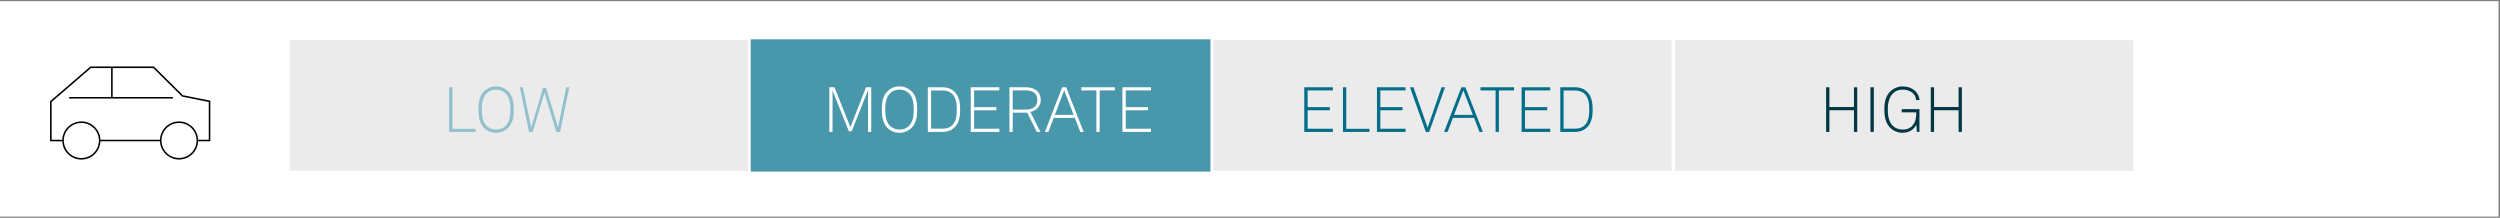 ﻿<?xml version="1.0" encoding="utf-8" standalone="no"?>
<svg xmlns:dc="http://purl.org/dc/elements/1.1/" xmlns:cc="http://creativecommons.org/ns#" xmlns:rdf="http://www.w3.org/1999/02/22-rdf-syntax-ns#" xmlns:svg="http://www.w3.org/2000/svg" xmlns="http://www.w3.org/2000/svg" viewBox="0 0 528.96 46.08" height="0.48in" width="5.51in" xml:space="preserve" id="svg2" version="1.1" preserveAspectRatio="xMinYMin">
  <rect x="0" y="0" width="528.96" height="46.08" fill="#808080" stroke="none"/>
  <defs id="defs6" />
  <g transform="scale(1.333)" id="g10">
    <g id="g12">
      <path id="path14" style="fill:#ffffff;fill-opacity:1;fill-rule:nonzero;stroke:none" d="M -0.133,0.188 H 396.586 V 34.376 H -0.133 Z" />
      <g id="g16">
        <path id="path18" style="fill:#ebebeb;fill-opacity:1;fill-rule:nonzero;stroke:#ffffff;stroke-width:0.25;stroke-linecap:butt;stroke-linejoin:miter;stroke-miterlimit:10;stroke-dasharray:none;stroke-opacity:1" d="m 45.852,6.242 h 72.977 V 27.234 H 45.852 Z" />
      </g>
      <path id="path20" style="fill:#92c0cc;fill-opacity:1;fill-rule:nonzero;stroke:none" d="m 71.813,13.852 v 6.593 h 3.675 v 0.493 h -4.195 v -7.086 z" />
      <path id="path22" style="fill:#92c0cc;fill-opacity:1;fill-rule:nonzero;stroke:none" d="m 76.879,20.348 c -0.82,-0.782 -0.938,-1.938 -0.938,-2.957 0,-1.02 0.122,-2.18 0.938,-2.95 0.461,-0.429 1.078,-0.726 1.871,-0.726 0.789,0 1.406,0.308 1.855,0.726 0.833,0.77 0.95,1.93 0.95,2.95 0,1.019 -0.117,2.187 -0.95,2.957 -0.449,0.418 -1.066,0.73 -1.855,0.73 -0.793,0 -1.422,-0.301 -1.871,-0.73 z m 3.348,-0.34 c 0.711,-0.68 0.781,-1.778 0.781,-2.617 0,-0.84 -0.07,-1.93 -0.781,-2.61 -0.379,-0.359 -0.911,-0.558 -1.477,-0.558 -0.57,0 -1.098,0.187 -1.48,0.558 -0.707,0.692 -0.79,1.77 -0.79,2.61 0,0.839 0.071,1.925 0.79,2.617 0.382,0.359 0.91,0.558 1.48,0.558 0.566,0 1.098,-0.199 1.477,-0.558 z" />
      <path id="path24" style="fill:#92c0cc;fill-opacity:1;fill-rule:nonzero;stroke:none" d="m 90.363,13.852 -1.461,7.086 h -0.609 l -1.867,-6.227 -1.871,6.227 h -0.59 l -1.457,-7.086 h 0.488 l 1.32,6.394 1.879,-6.285 h 0.489 l 1.898,6.266 1.289,-6.375 z" />
      <path id="path26" style="fill:#4997ab;fill-opacity:1;fill-rule:nonzero;stroke:none" d="m 119.16,6.242 h 72.977 V 27.234 H 119.16 Z" />
      <path id="path28" style="fill:#ffffff;fill-opacity:1;fill-rule:nonzero;stroke:none" d="m 138.289,13.852 v 7.086 h -0.508 v -6.625 l -2.59,6.523 h -0.457 l -2.589,-6.473 v 6.575 h -0.508 v -7.086 h 0.816 l 2.527,6.336 2.481,-6.336 z" />
      <path id="path30" style="fill:#ffffff;fill-opacity:1;fill-rule:nonzero;stroke:none" d="m 140.91,20.348 c -0.82,-0.782 -0.937,-1.938 -0.937,-2.957 0,-1.02 0.121,-2.18 0.937,-2.95 0.461,-0.429 1.078,-0.726 1.867,-0.726 0.793,0 1.411,0.308 1.86,0.726 0.832,0.77 0.949,1.93 0.949,2.95 0,1.019 -0.117,2.187 -0.949,2.957 -0.449,0.418 -1.067,0.73 -1.86,0.73 -0.789,0 -1.418,-0.301 -1.867,-0.73 z m 3.348,-0.34 c 0.707,-0.68 0.777,-1.778 0.777,-2.617 0,-0.84 -0.07,-1.93 -0.777,-2.61 -0.379,-0.359 -0.91,-0.558 -1.481,-0.558 -0.566,0 -1.097,0.187 -1.476,0.558 -0.707,0.692 -0.789,1.77 -0.789,2.61 0,0.839 0.07,1.925 0.789,2.617 0.379,0.359 0.91,0.558 1.476,0.558 0.571,0 1.102,-0.199 1.481,-0.558 z" />
      <path id="path32" style="fill:#ffffff;fill-opacity:1;fill-rule:nonzero;stroke:none" d="m 149.605,13.852 c 0.801,0 1.442,0.269 1.879,0.691 0.801,0.758 0.918,1.855 0.918,2.855 0,0.981 -0.117,2.09 -0.918,2.848 -0.437,0.418 -1.078,0.692 -1.879,0.692 h -2.335 v -7.086 z m 1.5,6.066 c 0.7,-0.648 0.762,-1.719 0.762,-2.52 0,-0.816 -0.062,-1.878 -0.762,-2.527 -0.359,-0.34 -0.91,-0.508 -1.5,-0.508 h -1.816 v 6.063 h 1.816 c 0.59,0 1.141,-0.168 1.5,-0.508 z" />
      <path id="path34" style="fill:#ffffff;fill-opacity:1;fill-rule:nonzero;stroke:none" d="m 158.621,13.852 v 0.5 h -4.004 V 17 h 3.528 v 0.5 h -3.528 v 2.938 h 4.004 v 0.5 h -4.535 v -7.086 z" />
      <path id="path36" style="fill:#ffffff;fill-opacity:1;fill-rule:nonzero;stroke:none" d="m 162.813,13.852 c 1.546,0 2.386,0.8 2.386,2.019 0,0.949 -0.656,1.699 -1.656,1.891 l 1.598,3.176 h -0.571 l -1.527,-3.059 h -2.297 v 3.059 h -0.519 v -7.086 z m 1.847,2.019 c 0,-1 -0.68,-1.527 -1.847,-1.527 h -2.071 v 3.054 h 2.071 c 1.167,0 1.847,-0.527 1.847,-1.527 z" />
      <path id="path38" style="fill:#ffffff;fill-opacity:1;fill-rule:nonzero;stroke:none" d="m 170.609,18.707 h -3.355 l -0.852,2.231 h -0.547 l 2.747,-7.086 h 0.628 l 2.778,7.086 h -0.539 z m -0.191,-0.477 -1.508,-3.898 -1.476,3.898 z" />
      <path id="path40" style="fill:#ffffff;fill-opacity:1;fill-rule:nonzero;stroke:none" d="m 171.633,14.352 v -0.5 h 5.324 v 0.5 h -2.41 v 6.586 h -0.52 v -6.586 z" />
      <path id="path42" style="fill:#ffffff;fill-opacity:1;fill-rule:nonzero;stroke:none" d="m 182.695,13.852 v 0.5 h -4.007 V 17 h 3.527 v 0.5 h -3.527 v 2.938 h 4.007 v 0.5 h -4.535 v -7.086 z" />
      <g id="g44">
        <path id="path46" style="fill:#ebebeb;fill-opacity:1;fill-rule:nonzero;stroke:#ffffff;stroke-width:0.25;stroke-linecap:butt;stroke-linejoin:miter;stroke-miterlimit:10;stroke-dasharray:none;stroke-opacity:1" d="m 192.469,6.242 h 72.977 v 20.992 h -72.977 z" />
      </g>
      <path id="path48" style="fill:#006d89;fill-opacity:1;fill-rule:nonzero;stroke:none" d="m 211.563,13.852 v 0.5 h -4.008 V 17 h 3.527 v 0.5 h -3.527 v 2.938 h 4.008 v 0.5 h -4.536 v -7.086 z" />
      <path id="path50" style="fill:#006d89;fill-opacity:1;fill-rule:nonzero;stroke:none" d="m 213.684,13.852 v 6.593 h 3.679 v 0.493 h -4.199 v -7.086 z" />
      <path id="path52" style="fill:#006d89;fill-opacity:1;fill-rule:nonzero;stroke:none" d="m 223.098,13.852 v 0.5 h -4.004 V 17 h 3.523 v 0.5 h -3.523 v 2.938 h 4.004 v 0.5 h -4.535 v -7.086 z" />
      <path id="path54" style="fill:#006d89;fill-opacity:1;fill-rule:nonzero;stroke:none" d="m 224.352,13.852 2.246,6.418 2.218,-6.418 h 0.551 l -2.519,7.086 h -0.528 l -2.519,-7.086 z" />
      <path id="path56" style="fill:#006d89;fill-opacity:1;fill-rule:nonzero;stroke:none" d="m 233.977,18.707 h -3.36 l -0.847,2.231 h -0.551 l 2.75,-7.086 h 0.629 l 2.777,7.086 h -0.539 z m -0.192,-0.477 -1.508,-3.898 -1.48,3.898 z" />
      <path id="path58" style="fill:#006d89;fill-opacity:1;fill-rule:nonzero;stroke:none" d="m 234.996,14.352 v -0.5 h 5.328 v 0.5 h -2.41 v 6.586 h -0.519 v -6.586 z" />
      <path id="path60" style="fill:#006d89;fill-opacity:1;fill-rule:nonzero;stroke:none" d="m 246.063,13.852 v 0.5 h -4.008 V 17 h 3.527 v 0.5 h -3.527 v 2.938 h 4.008 v 0.5 h -4.54 v -7.086 z" />
      <path id="path62" style="fill:#006d89;fill-opacity:1;fill-rule:nonzero;stroke:none" d="m 250,13.852 c 0.801,0 1.441,0.269 1.879,0.691 0.801,0.758 0.918,1.855 0.918,2.855 0,0.981 -0.117,2.09 -0.918,2.848 -0.438,0.418 -1.078,0.692 -1.879,0.692 h -2.336 v -7.086 z m 1.5,6.066 c 0.699,-0.648 0.758,-1.719 0.758,-2.52 0,-0.816 -0.059,-1.878 -0.758,-2.527 -0.359,-0.34 -0.91,-0.508 -1.5,-0.508 h -1.816 v 6.063 H 250 c 0.59,0 1.141,-0.168 1.5,-0.508 z" />
      <g id="g64">
        <path id="path66" style="fill:#ebebeb;fill-opacity:1;fill-rule:nonzero;stroke:#ffffff;stroke-width:0.25;stroke-linecap:butt;stroke-linejoin:miter;stroke-miterlimit:10;stroke-dasharray:none;stroke-opacity:1" d="m 265.777,6.242 h 72.977 v 20.992 h -72.977 z" />
      </g>
      <path id="path68" style="fill:#003745;fill-opacity:1;fill-rule:nonzero;stroke:none" d="m 290.375,13.852 v 3.136 h 3.898 v -3.136 h 0.52 v 7.086 h -0.52 V 17.5 h -3.898 v 3.438 h -0.52 v -7.086 z" />
      <path id="path70" style="fill:#003745;fill-opacity:1;fill-rule:nonzero;stroke:none" d="m 296.895,13.852 h 0.531 v 7.086 h -0.531 z" />
      <path id="path72" style="fill:#003745;fill-opacity:1;fill-rule:nonzero;stroke:none" d="m 300.063,20.316 c -0.79,-0.757 -0.969,-1.906 -0.969,-2.918 0,-1.019 0.16,-2.148 0.969,-2.906 0.472,-0.437 1.14,-0.777 1.937,-0.777 0.762,0 1.398,0.226 1.859,0.609 0.481,0.387 0.778,0.938 0.829,1.559 h -0.54 c -0.039,-0.43 -0.21,-0.781 -0.48,-1.051 -0.398,-0.398 -0.996,-0.609 -1.656,-0.609 -0.641,0 -1.16,0.23 -1.539,0.59 -0.688,0.66 -0.828,1.718 -0.828,2.585 0,0.86 0.128,1.981 0.839,2.61 0.399,0.359 0.907,0.558 1.52,0.558 1.445,0 2.156,-1.027 2.156,-2.449 v -0.289 h -2.308 V 17.32 h 2.816 v 3.618 h -0.41 l -0.078,-1.172 c -0.332,0.742 -1.141,1.312 -2.18,1.312 -0.797,0 -1.477,-0.32 -1.937,-0.762 z" />
      <path id="path74" style="fill:#003745;fill-opacity:1;fill-rule:nonzero;stroke:none" d="m 306.992,13.852 v 3.136 h 3.895 v -3.136 h 0.519 v 7.086 h -0.519 V 17.5 h -3.895 v 3.438 h -0.523 v -7.086 z" />
      <g id="g76">
        <path id="path78" style="fill:none;stroke:#000000;stroke-width:0.25;stroke-linecap:butt;stroke-linejoin:miter;stroke-miterlimit:10;stroke-dasharray:none;stroke-opacity:1" d="m 15.82,22.301 c 0,1.605 -1.3,2.906 -2.906,2.906 -1.601,0 -2.906,-1.301 -2.906,-2.906 0,-1.606 1.305,-2.906 2.906,-2.906 1.606,0 2.906,1.3 2.906,2.906 z m 12.598,-2.906 c -1.605,0 -2.906,1.3 -2.906,2.902 0,1.605 1.301,2.902 2.906,2.902 1.602,0 2.906,-1.297 2.906,-2.902 0,-1.602 -1.304,-2.902 -2.906,-2.902 z m 2.906,2.906 h 1.938 v -6.219 l -4.305,-0.863 -4.582,-4.543 h -9.98 l -6.329,5.453 0.004,6.172 1.938,0.012 m 15.5,-0.012 H 15.82 M 27.449,15.52 H 10.977 m 6.781,0 v -4.844" />
      </g>
    </g>
  </g>
</svg>